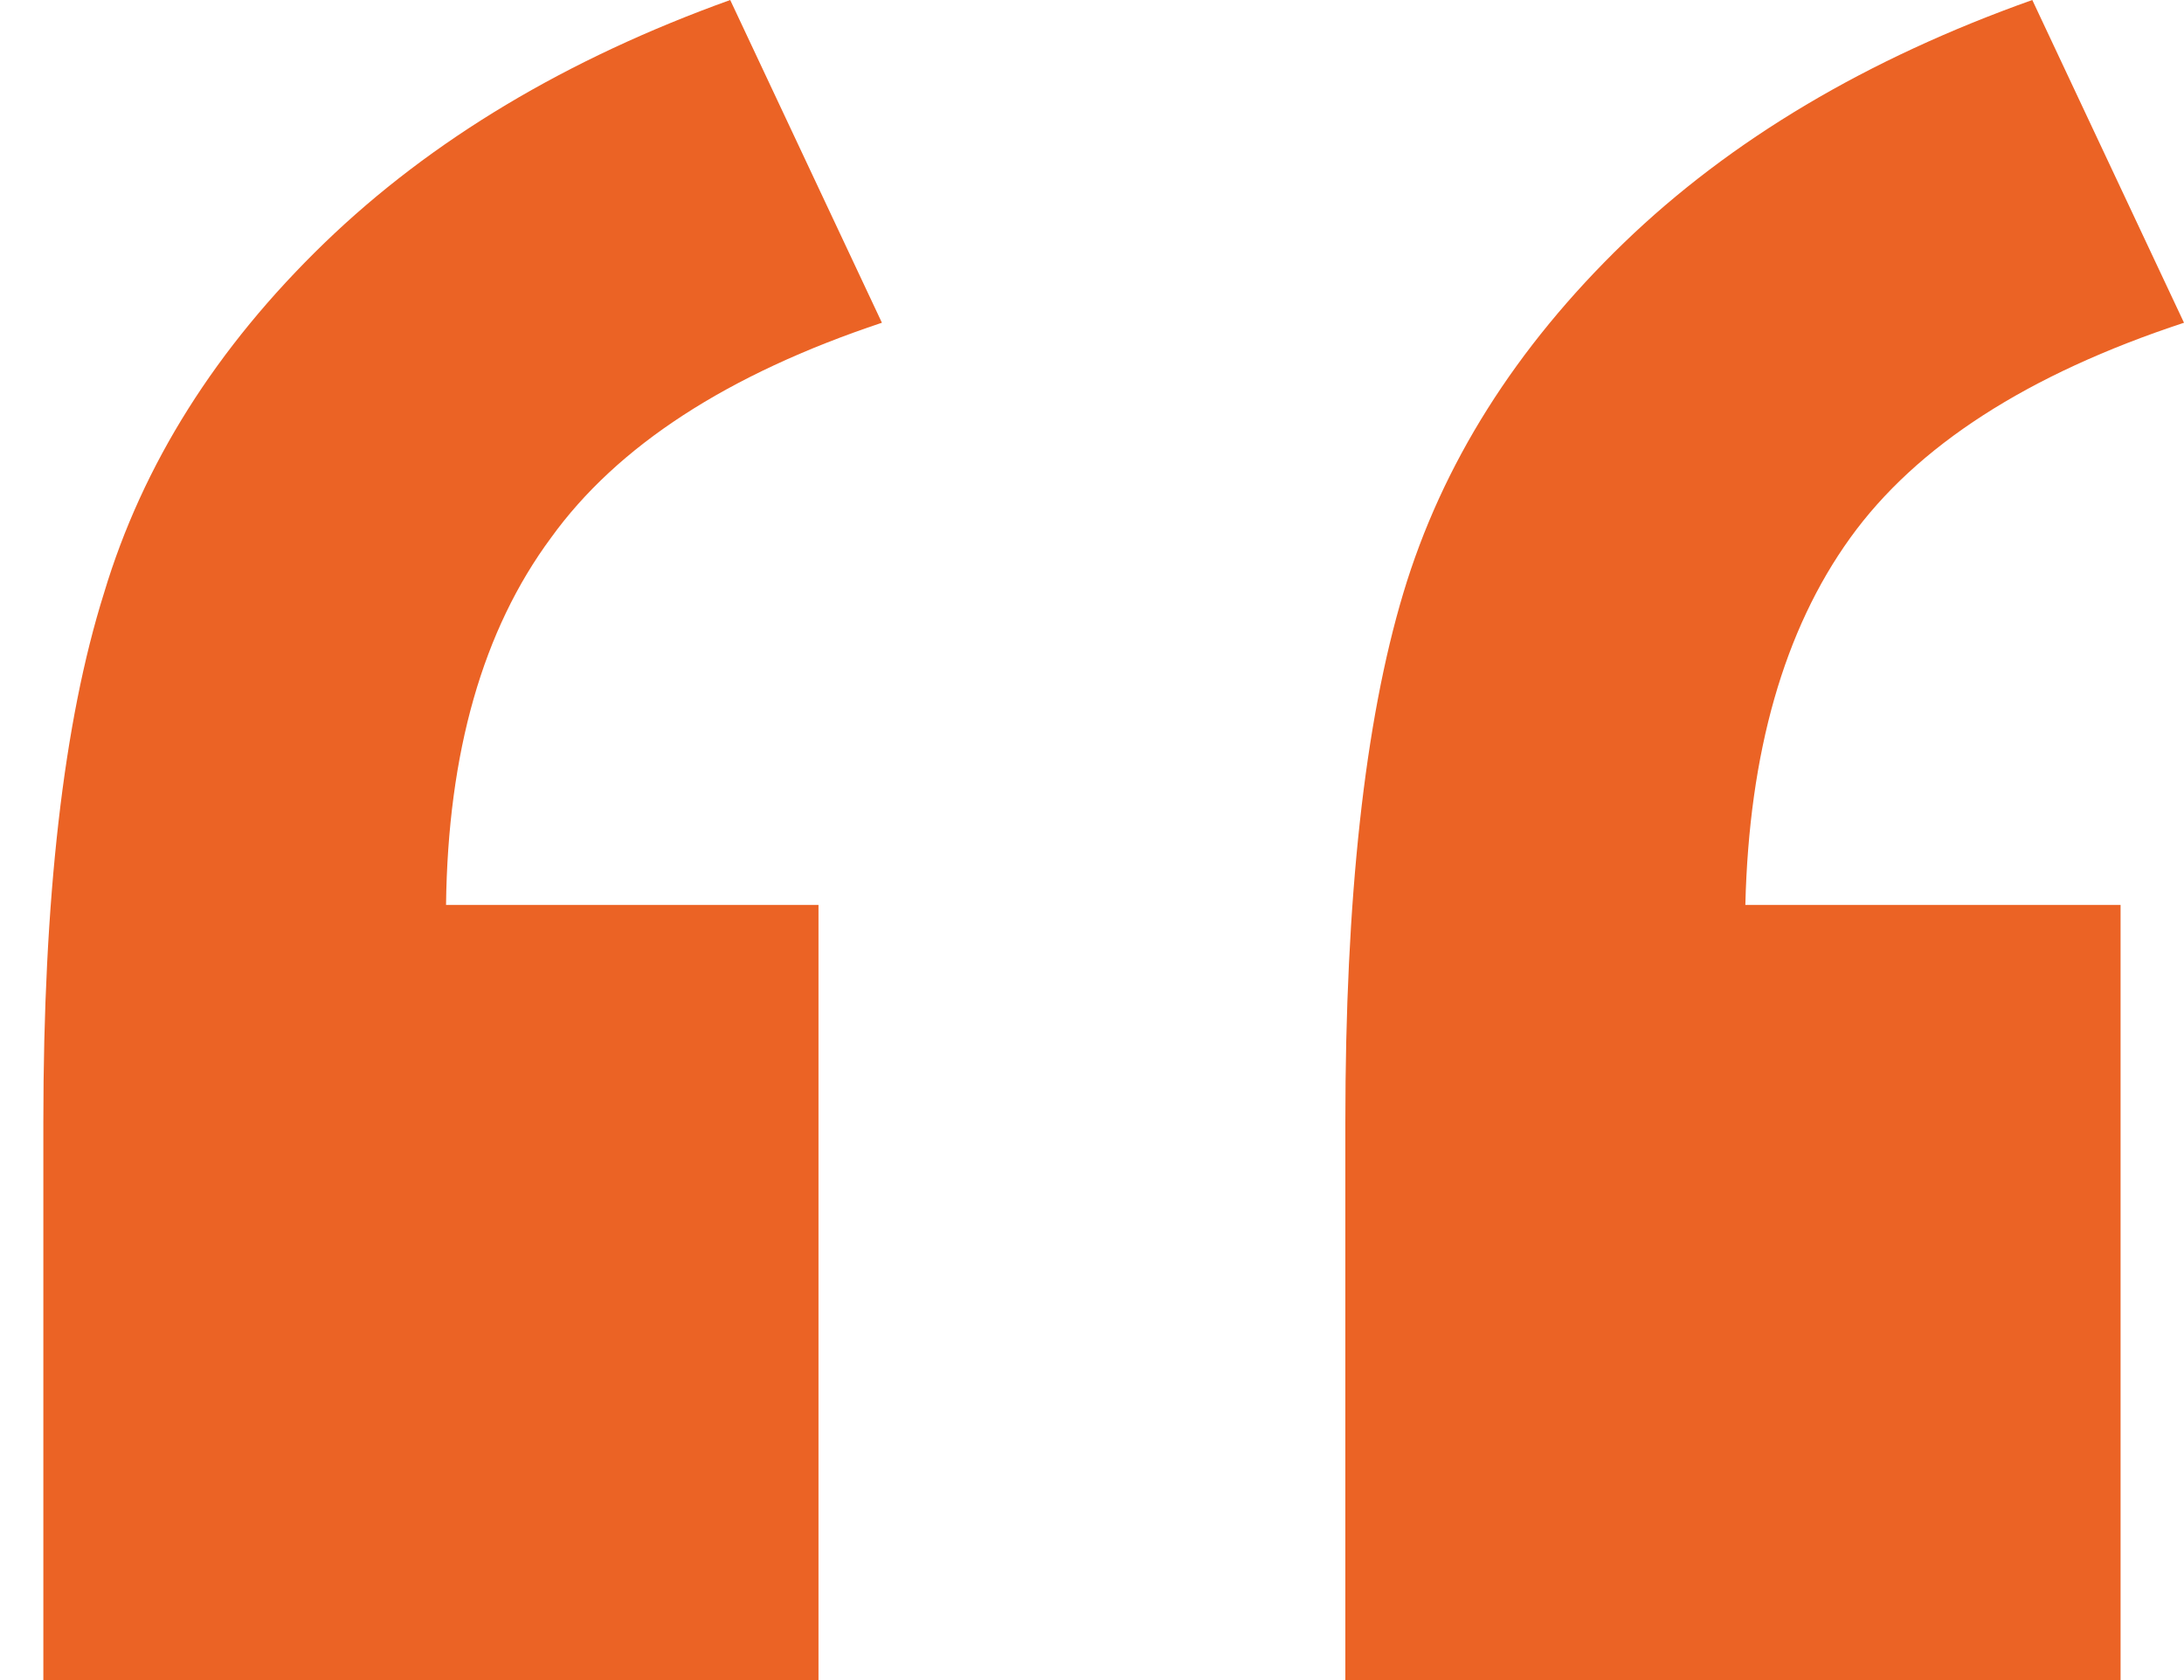 <?xml version="1.0" encoding="UTF-8"?> <svg xmlns="http://www.w3.org/2000/svg" width="26" height="20" viewBox="0 0 26 20" fill="none"> <path d="M9.744 20H0.516V13.366C0.516 10.695 0.756 8.593 1.238 7.061C1.698 5.528 2.574 4.138 3.865 2.89C5.135 1.664 6.744 0.701 8.693 7.22706e-07L10.499 3.842C8.66 4.455 7.346 5.309 6.558 6.404C5.748 7.499 5.332 8.955 5.31 10.772H9.744V20ZM25.245 20H16.016V13.366C16.016 10.695 16.246 8.593 16.706 7.061C17.166 5.528 18.042 4.138 19.333 2.89C20.603 1.664 22.223 0.701 24.194 7.22706e-07L26 3.842C24.139 4.455 22.814 5.309 22.026 6.404C21.238 7.499 20.822 8.955 20.778 10.772H25.245V20Z" fill="#EB6325"></path> </svg> 